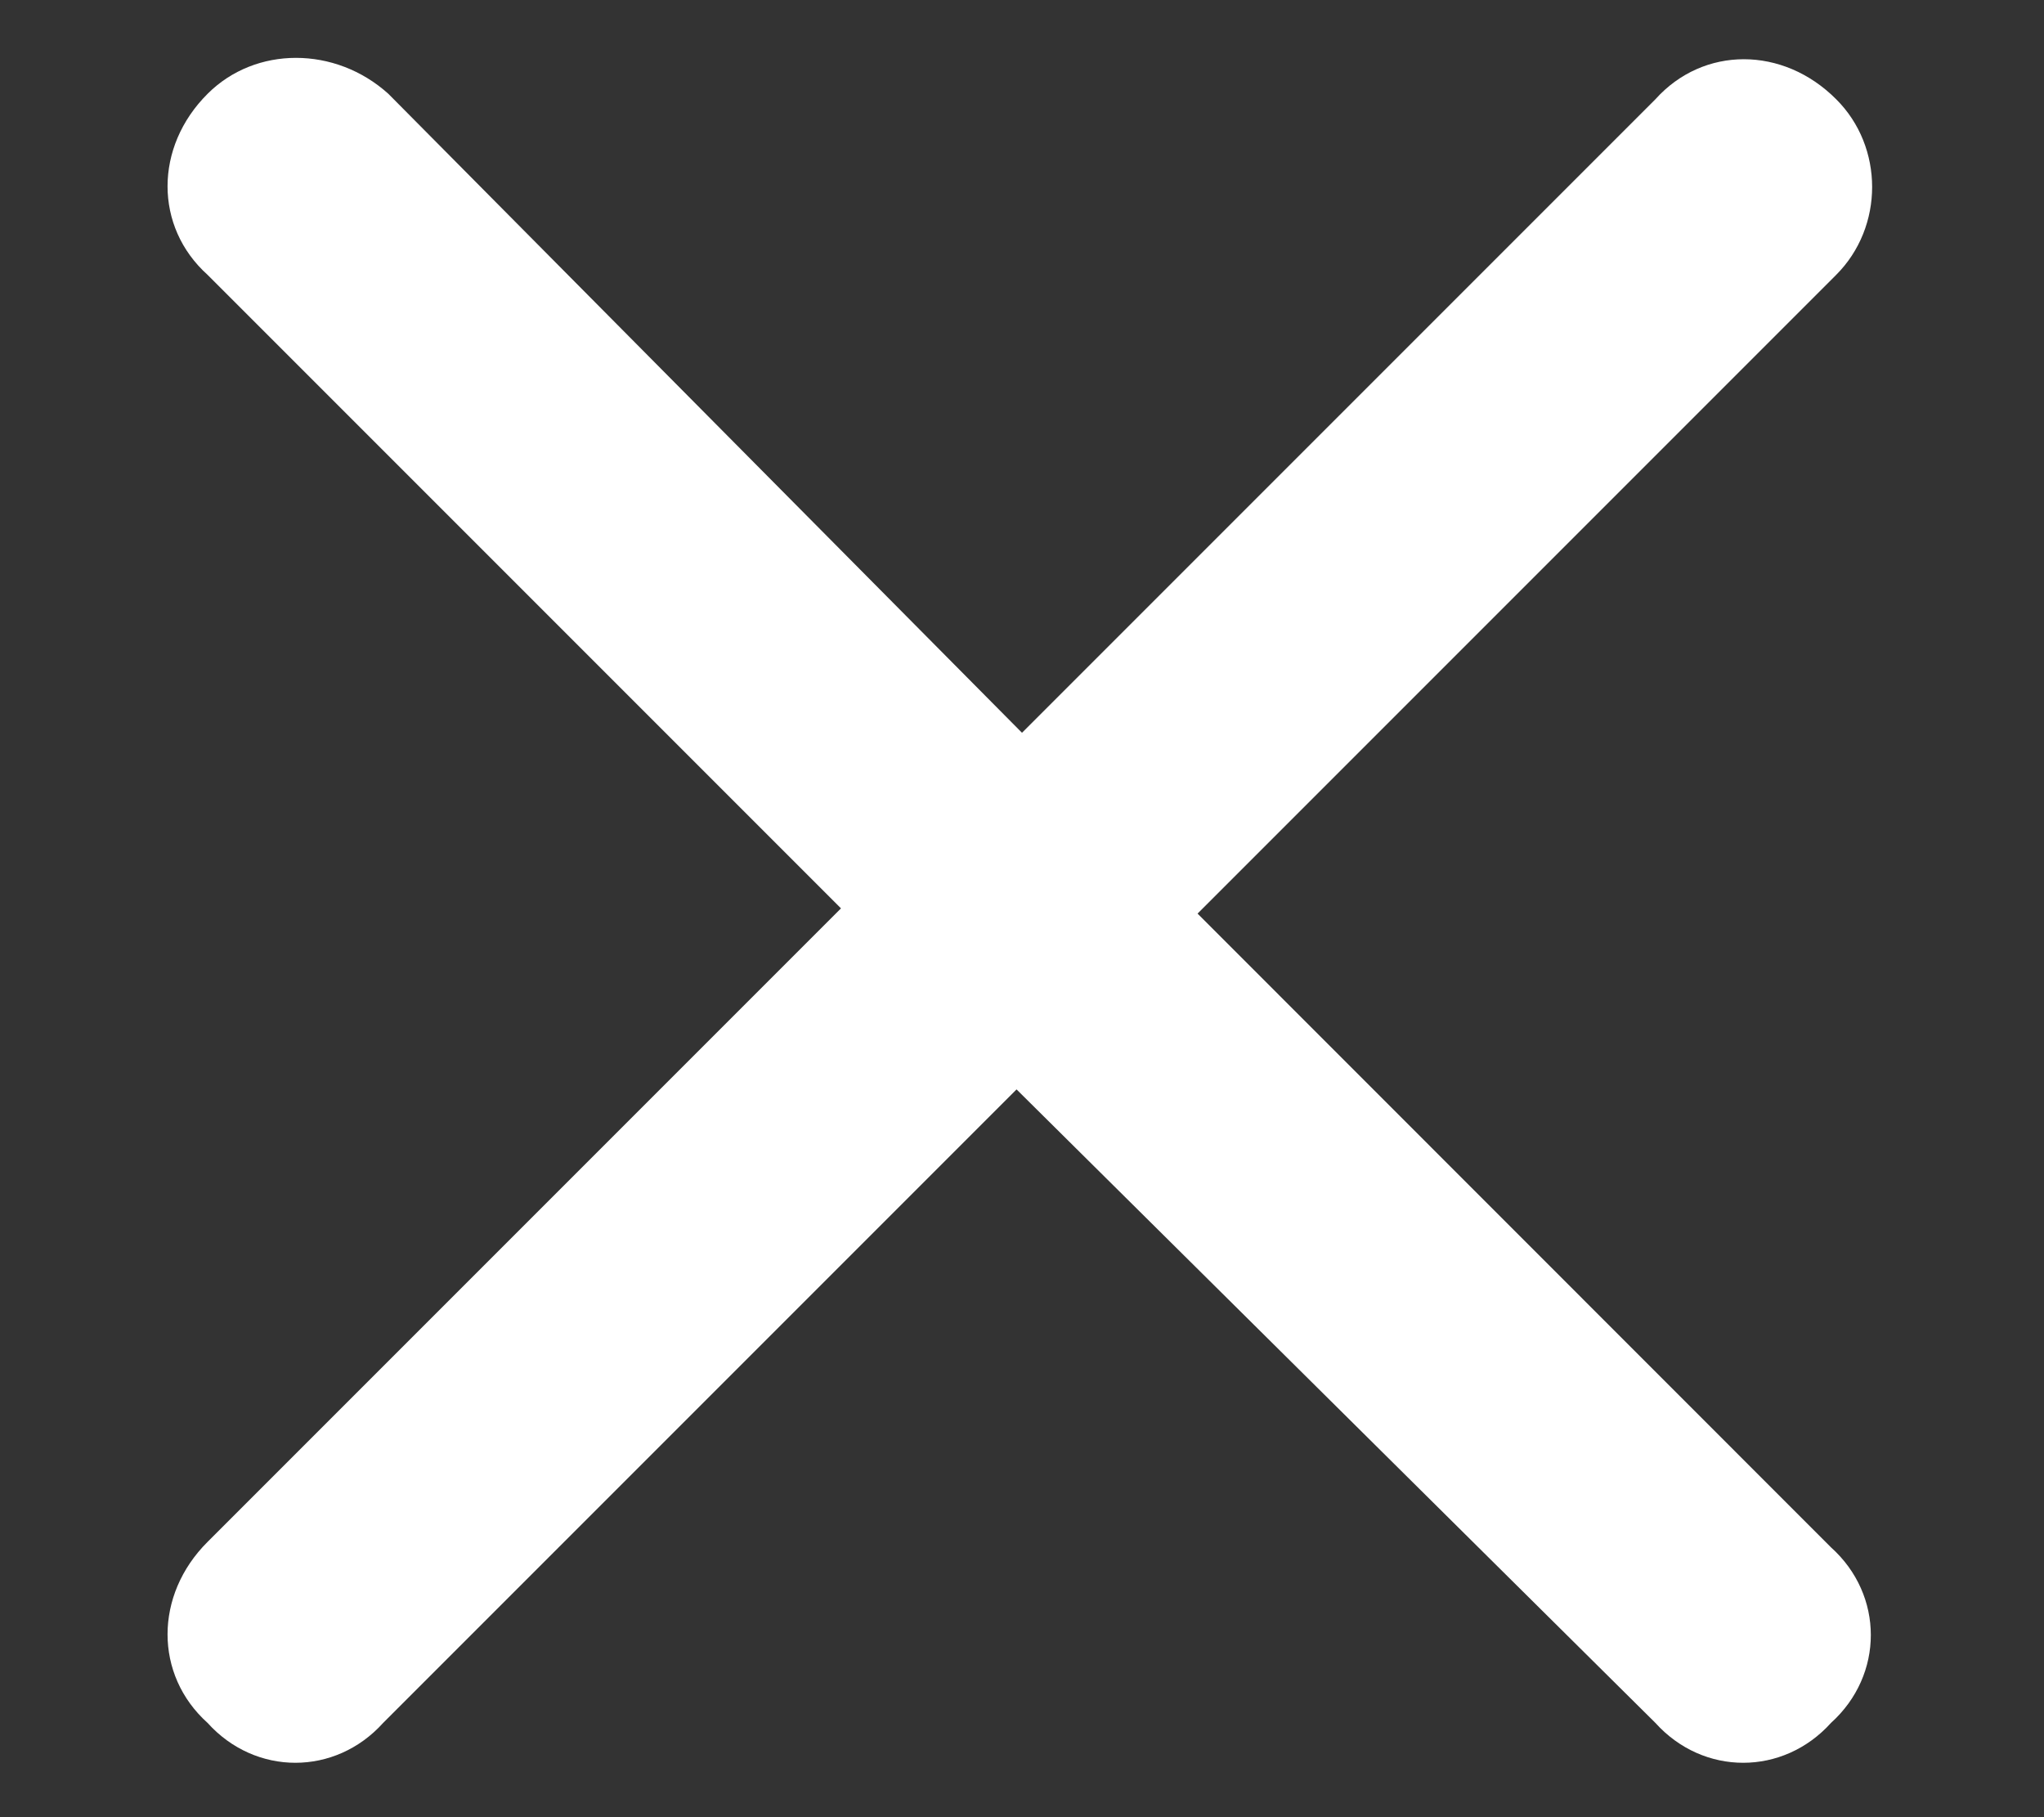 <svg width="9" height="8" viewBox="0 0 9 8" fill="none" xmlns="http://www.w3.org/2000/svg">
<rect x="0" y="0" width="9" height="8" fill="#333333" stroke="none"/>
<path d="M8.085 1.21L5.273 4.022L8.062 6.812C8.296 7.022 8.296 7.374 8.062 7.585C7.851 7.819 7.5 7.819 7.289 7.585L4.476 4.796L1.687 7.585C1.476 7.819 1.125 7.819 0.914 7.585C0.679 7.374 0.679 7.022 0.914 6.788L3.703 3.999L0.914 1.21C0.679 0.999 0.679 0.647 0.914 0.413C1.125 0.202 1.476 0.202 1.71 0.413L4.5 3.226L7.289 0.437C7.5 0.202 7.851 0.202 8.085 0.437C8.296 0.647 8.296 0.999 8.085 1.21Z" fill="white"/>
</svg>
